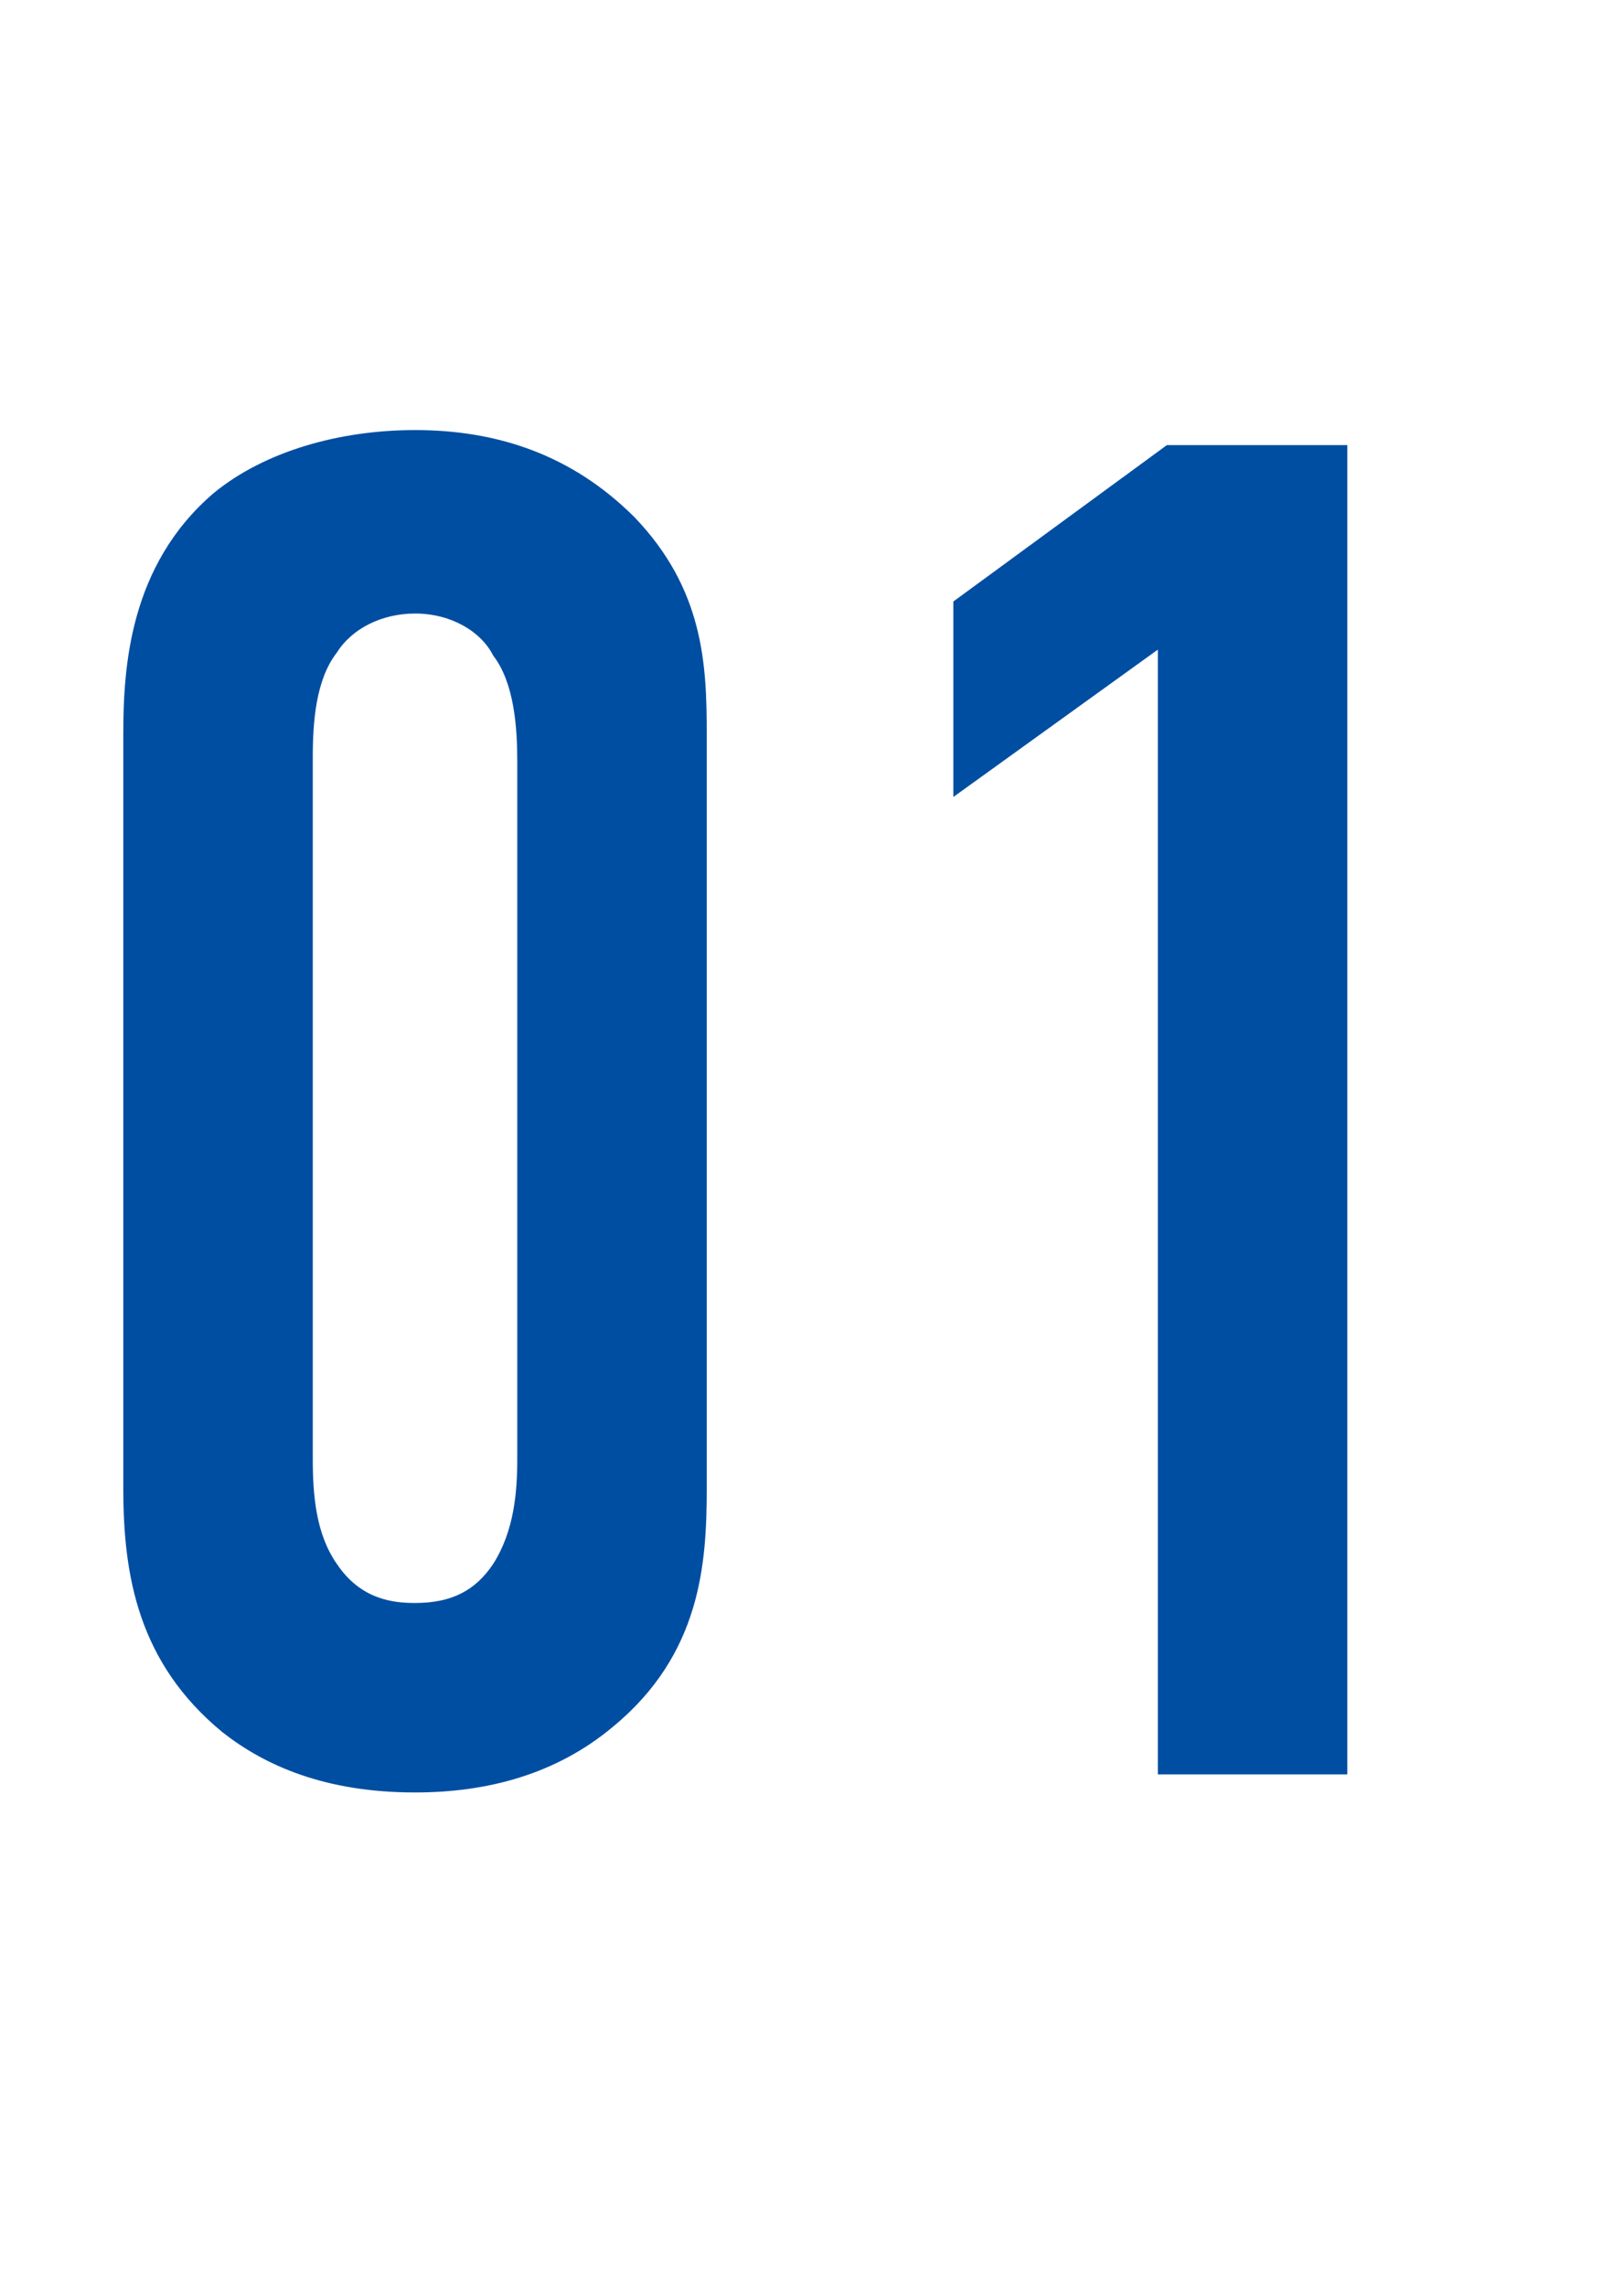 <?xml version="1.0" encoding="utf-8"?>
<!-- Generator: Adobe Illustrator 27.0.0, SVG Export Plug-In . SVG Version: 6.00 Build 0)  -->
<svg version="1.1" id="レイヤー_1" xmlns="http://www.w3.org/2000/svg" xmlns:xlink="http://www.w3.org/1999/xlink" x="0px"
	 y="0px" width="54px" height="76px" viewBox="0 0 54 76" style="enable-background:new 0 0 54 76;" xml:space="preserve">
<style type="text/css">
	.st0{enable-background:new    ;}
	.st1{fill:#004EA2;}
</style>
<g class="st0">
	<path class="st1" d="M4.1,24.4c0-2.2,0.2-5.6,3-8c1.7-1.4,4.2-2.1,6.7-2.1c2.7,0,5.2,0.8,7.3,2.9c2.3,2.4,2.4,4.9,2.4,7.2v25.1
		c0,2.5-0.2,5.5-3.1,7.9c-1.9,1.6-4.2,2.2-6.6,2.2c-3,0-5-0.9-6.4-2c-2.8-2.3-3.3-5.2-3.3-8.1V24.4z M17.2,25.3
		c0-1.1-0.1-2.6-0.8-3.5C16,21,15,20.4,13.8,20.4c-1.1,0-2.1,0.5-2.6,1.3c-0.7,0.9-0.8,2.3-0.8,3.5v23.3c0,1.2,0.1,2.5,0.8,3.5
		c0.8,1.2,1.9,1.3,2.6,1.3c1.2,0,2-0.4,2.6-1.3c0.7-1.1,0.8-2.4,0.8-3.5V25.3z"/>
	<path class="st1" d="M38.5,21.6l-6.8,4.9v-6.5l7.1-5.2h6V59h-6.3V21.6z"/>
</g>
</svg>
